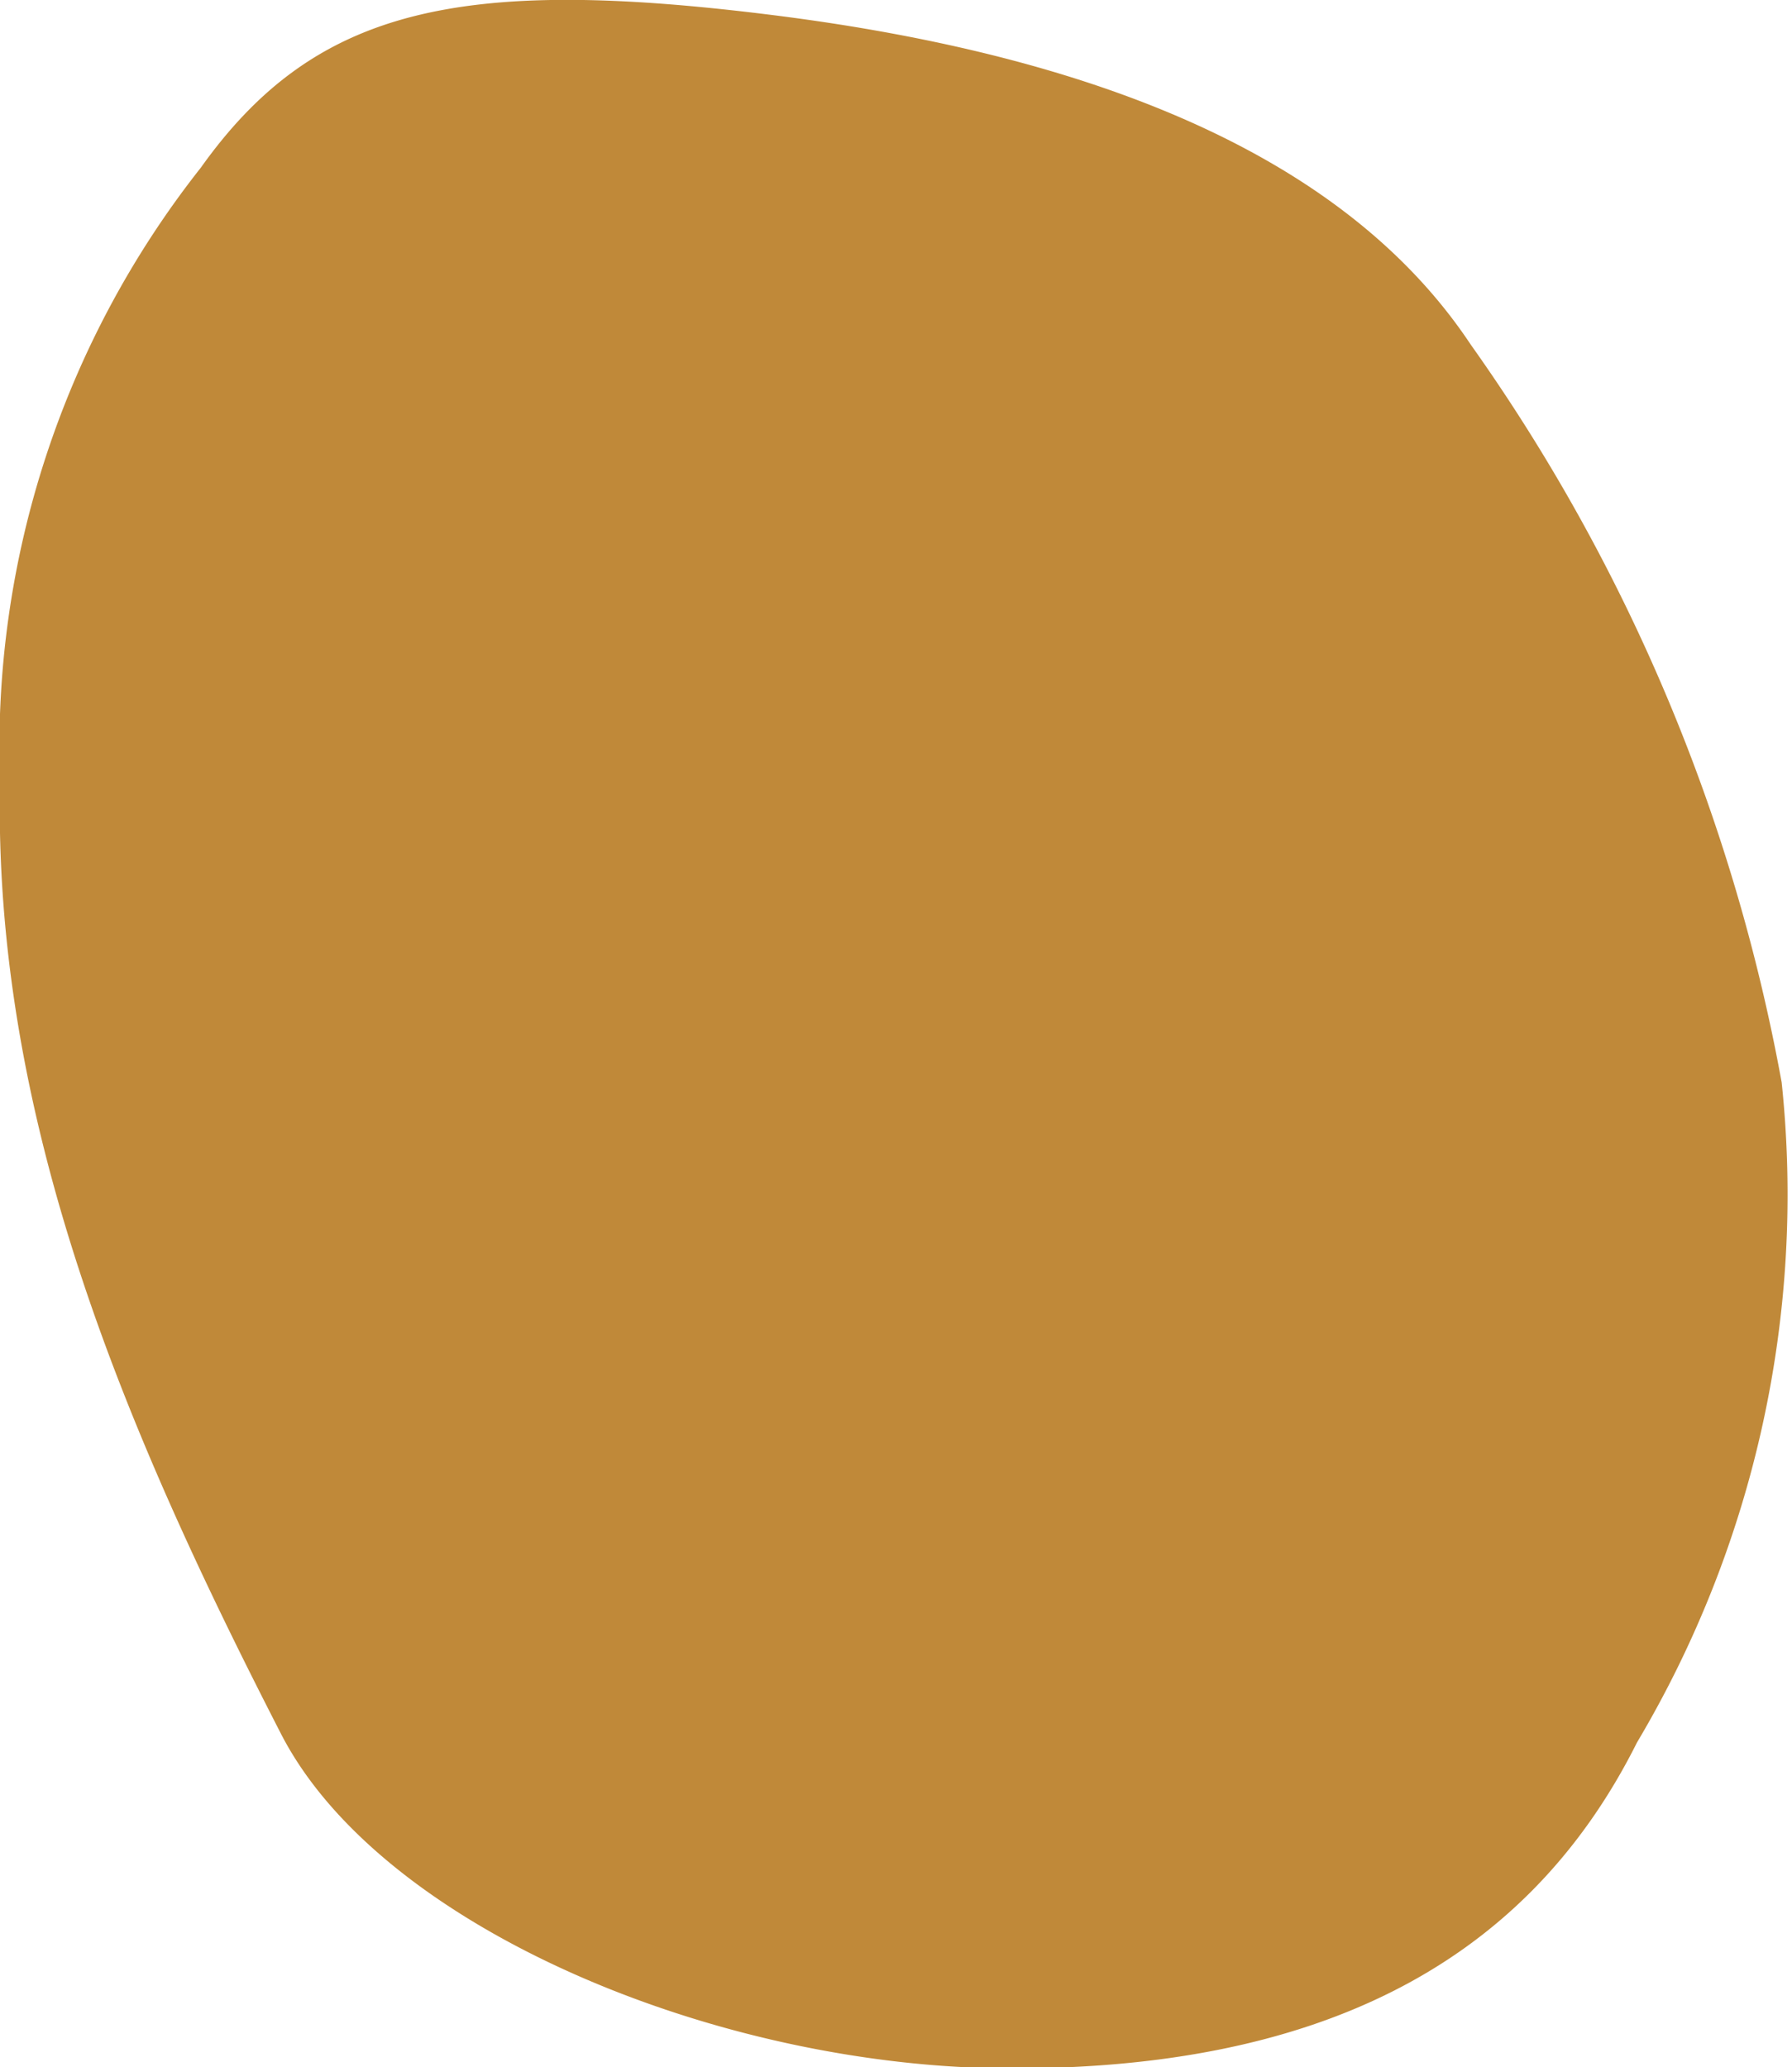 <svg xmlns="http://www.w3.org/2000/svg" viewBox="0 0 15.61 18.01"><defs><style>.cls-1{fill:#c08939;}</style></defs><g id="Layer_2" data-name="Layer 2"><g id="Layer_2-2" data-name="Layer 2"><path class="cls-1" d="M0,6.81A8.16,8.16,0,0,1,1.75,1.46C2.74.07,4-.21,6.72.13Q11.28.7,12.81,3a16.08,16.08,0,0,1,2.71,6.43,9.34,9.34,0,0,1-1.26,5.75c-1,2-2.87,2.84-5.44,2.84S3.3,16.79,2.44,15.09C1.08,12.44-.06,9.75,0,6.81Z"/></g></g></svg>